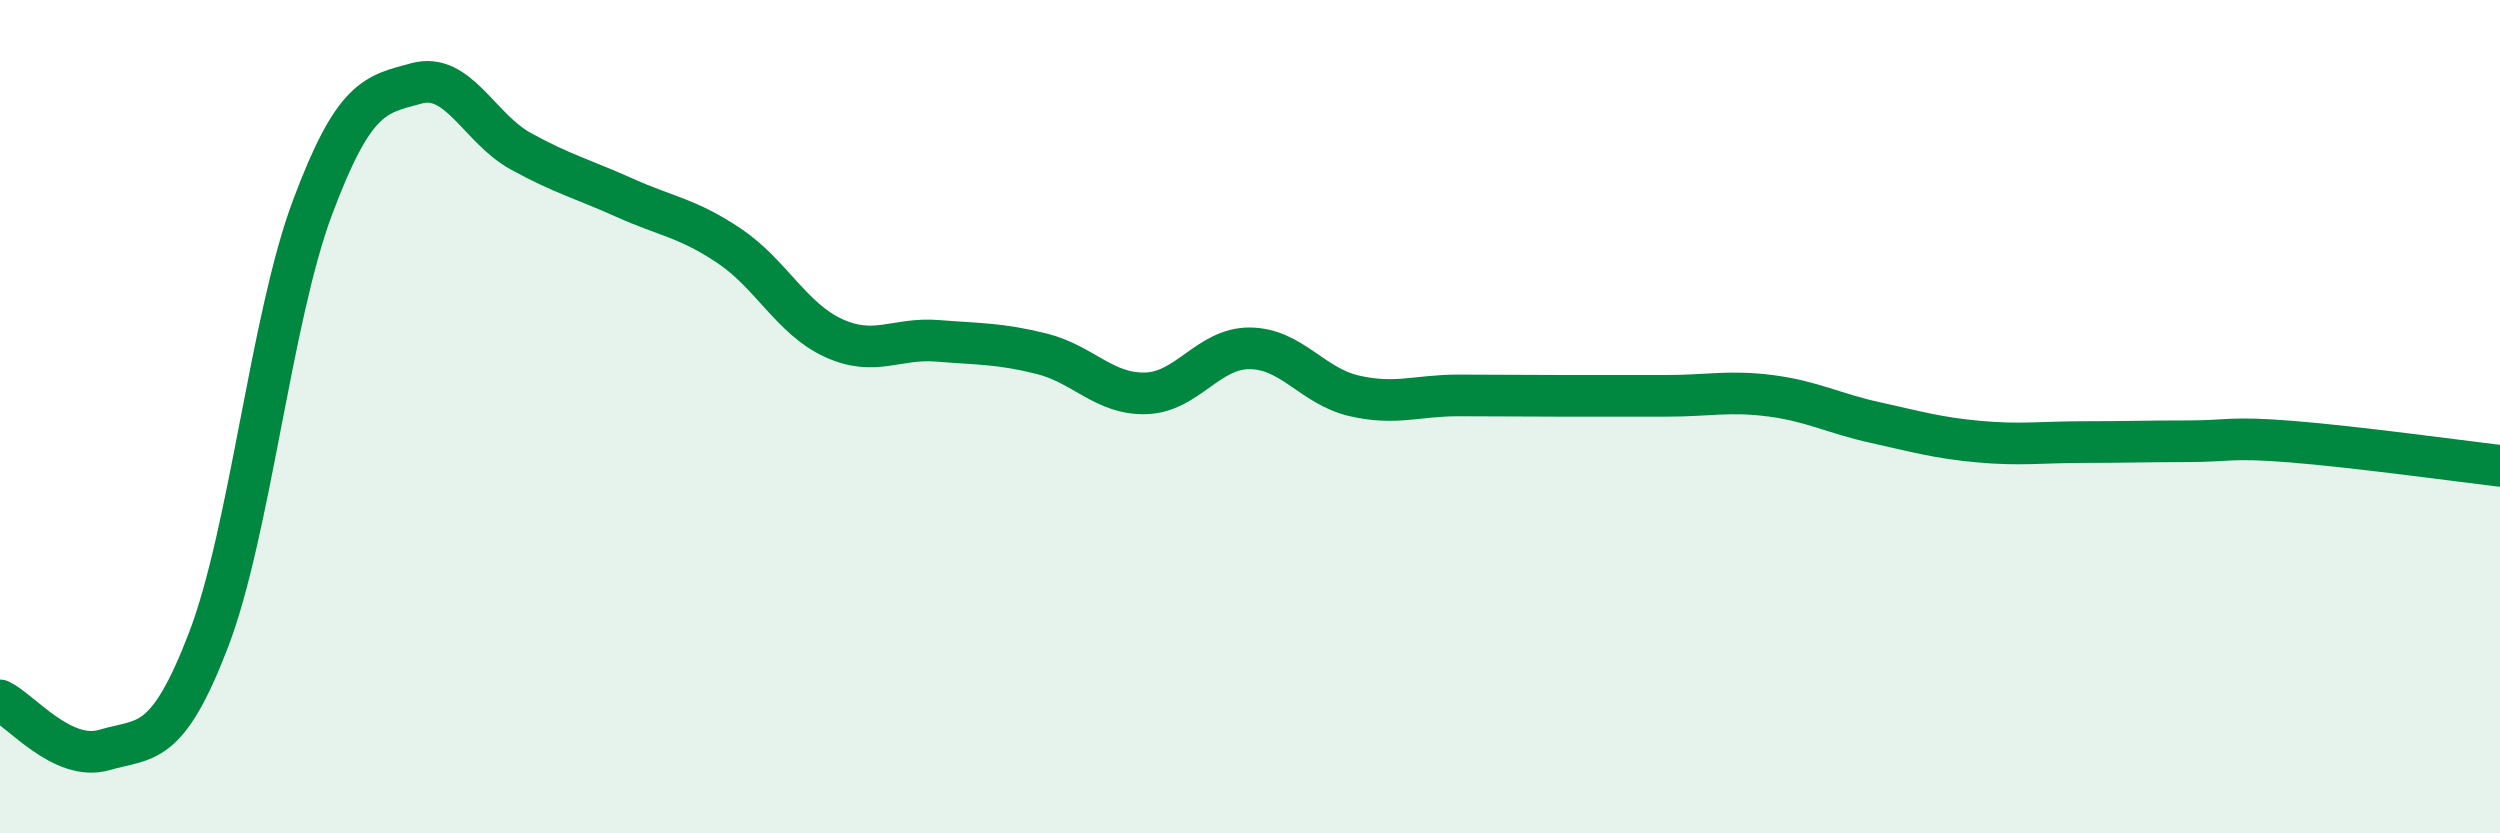 
    <svg width="60" height="20" viewBox="0 0 60 20" xmlns="http://www.w3.org/2000/svg">
      <path
        d="M 0,16.81 C 0.5,17.05 1.5,18.29 2.5,18 C 3.5,17.71 4,17.97 5,15.37 C 6,12.77 6.5,7.65 7.5,4.98 C 8.5,2.31 9,2.27 10,2 C 11,1.73 11.5,3.08 12.5,3.63 C 13.5,4.18 14,4.3 15,4.75 C 16,5.2 16.5,5.23 17.5,5.9 C 18.5,6.57 19,7.65 20,8.11 C 21,8.57 21.5,8.1 22.5,8.18 C 23.5,8.26 24,8.24 25,8.49 C 26,8.74 26.5,9.47 27.5,9.44 C 28.5,9.41 29,8.35 30,8.36 C 31,8.37 31.5,9.27 32.5,9.5 C 33.5,9.73 34,9.49 35,9.49 C 36,9.49 36.5,9.5 37.5,9.5 C 38.5,9.5 39,9.5 40,9.5 C 41,9.5 41.5,9.37 42.5,9.5 C 43.5,9.63 44,9.92 45,10.14 C 46,10.36 46.5,10.51 47.5,10.6 C 48.5,10.69 49,10.61 50,10.61 C 51,10.61 51.5,10.59 52.5,10.59 C 53.5,10.59 53.5,10.48 55,10.6 C 56.5,10.72 59,11.06 60,11.18L60 20L0 20Z"
        fill="#008740"
        opacity="0.1"
        stroke-linecap="round"
        stroke-linejoin="round"
      />
      <path
        d="M 0,16.81 C 0.5,17.05 1.5,18.29 2.5,18 C 3.5,17.71 4,17.97 5,15.37 C 6,12.77 6.5,7.65 7.5,4.98 C 8.5,2.31 9,2.27 10,2 C 11,1.73 11.5,3.08 12.5,3.63 C 13.5,4.18 14,4.3 15,4.75 C 16,5.2 16.5,5.23 17.5,5.9 C 18.5,6.57 19,7.65 20,8.11 C 21,8.57 21.5,8.1 22.5,8.18 C 23.5,8.26 24,8.24 25,8.49 C 26,8.74 26.5,9.47 27.5,9.44 C 28.5,9.41 29,8.35 30,8.36 C 31,8.37 31.5,9.27 32.5,9.5 C 33.5,9.73 34,9.49 35,9.49 C 36,9.49 36.5,9.5 37.5,9.5 C 38.5,9.5 39,9.5 40,9.5 C 41,9.5 41.5,9.37 42.5,9.5 C 43.5,9.63 44,9.92 45,10.14 C 46,10.36 46.5,10.51 47.5,10.6 C 48.5,10.69 49,10.61 50,10.61 C 51,10.61 51.5,10.59 52.5,10.59 C 53.5,10.59 53.5,10.48 55,10.6 C 56.5,10.72 59,11.06 60,11.18"
        stroke="#008740"
        stroke-width="1"
        fill="none"
        stroke-linecap="round"
        stroke-linejoin="round"
      />
    </svg>
  